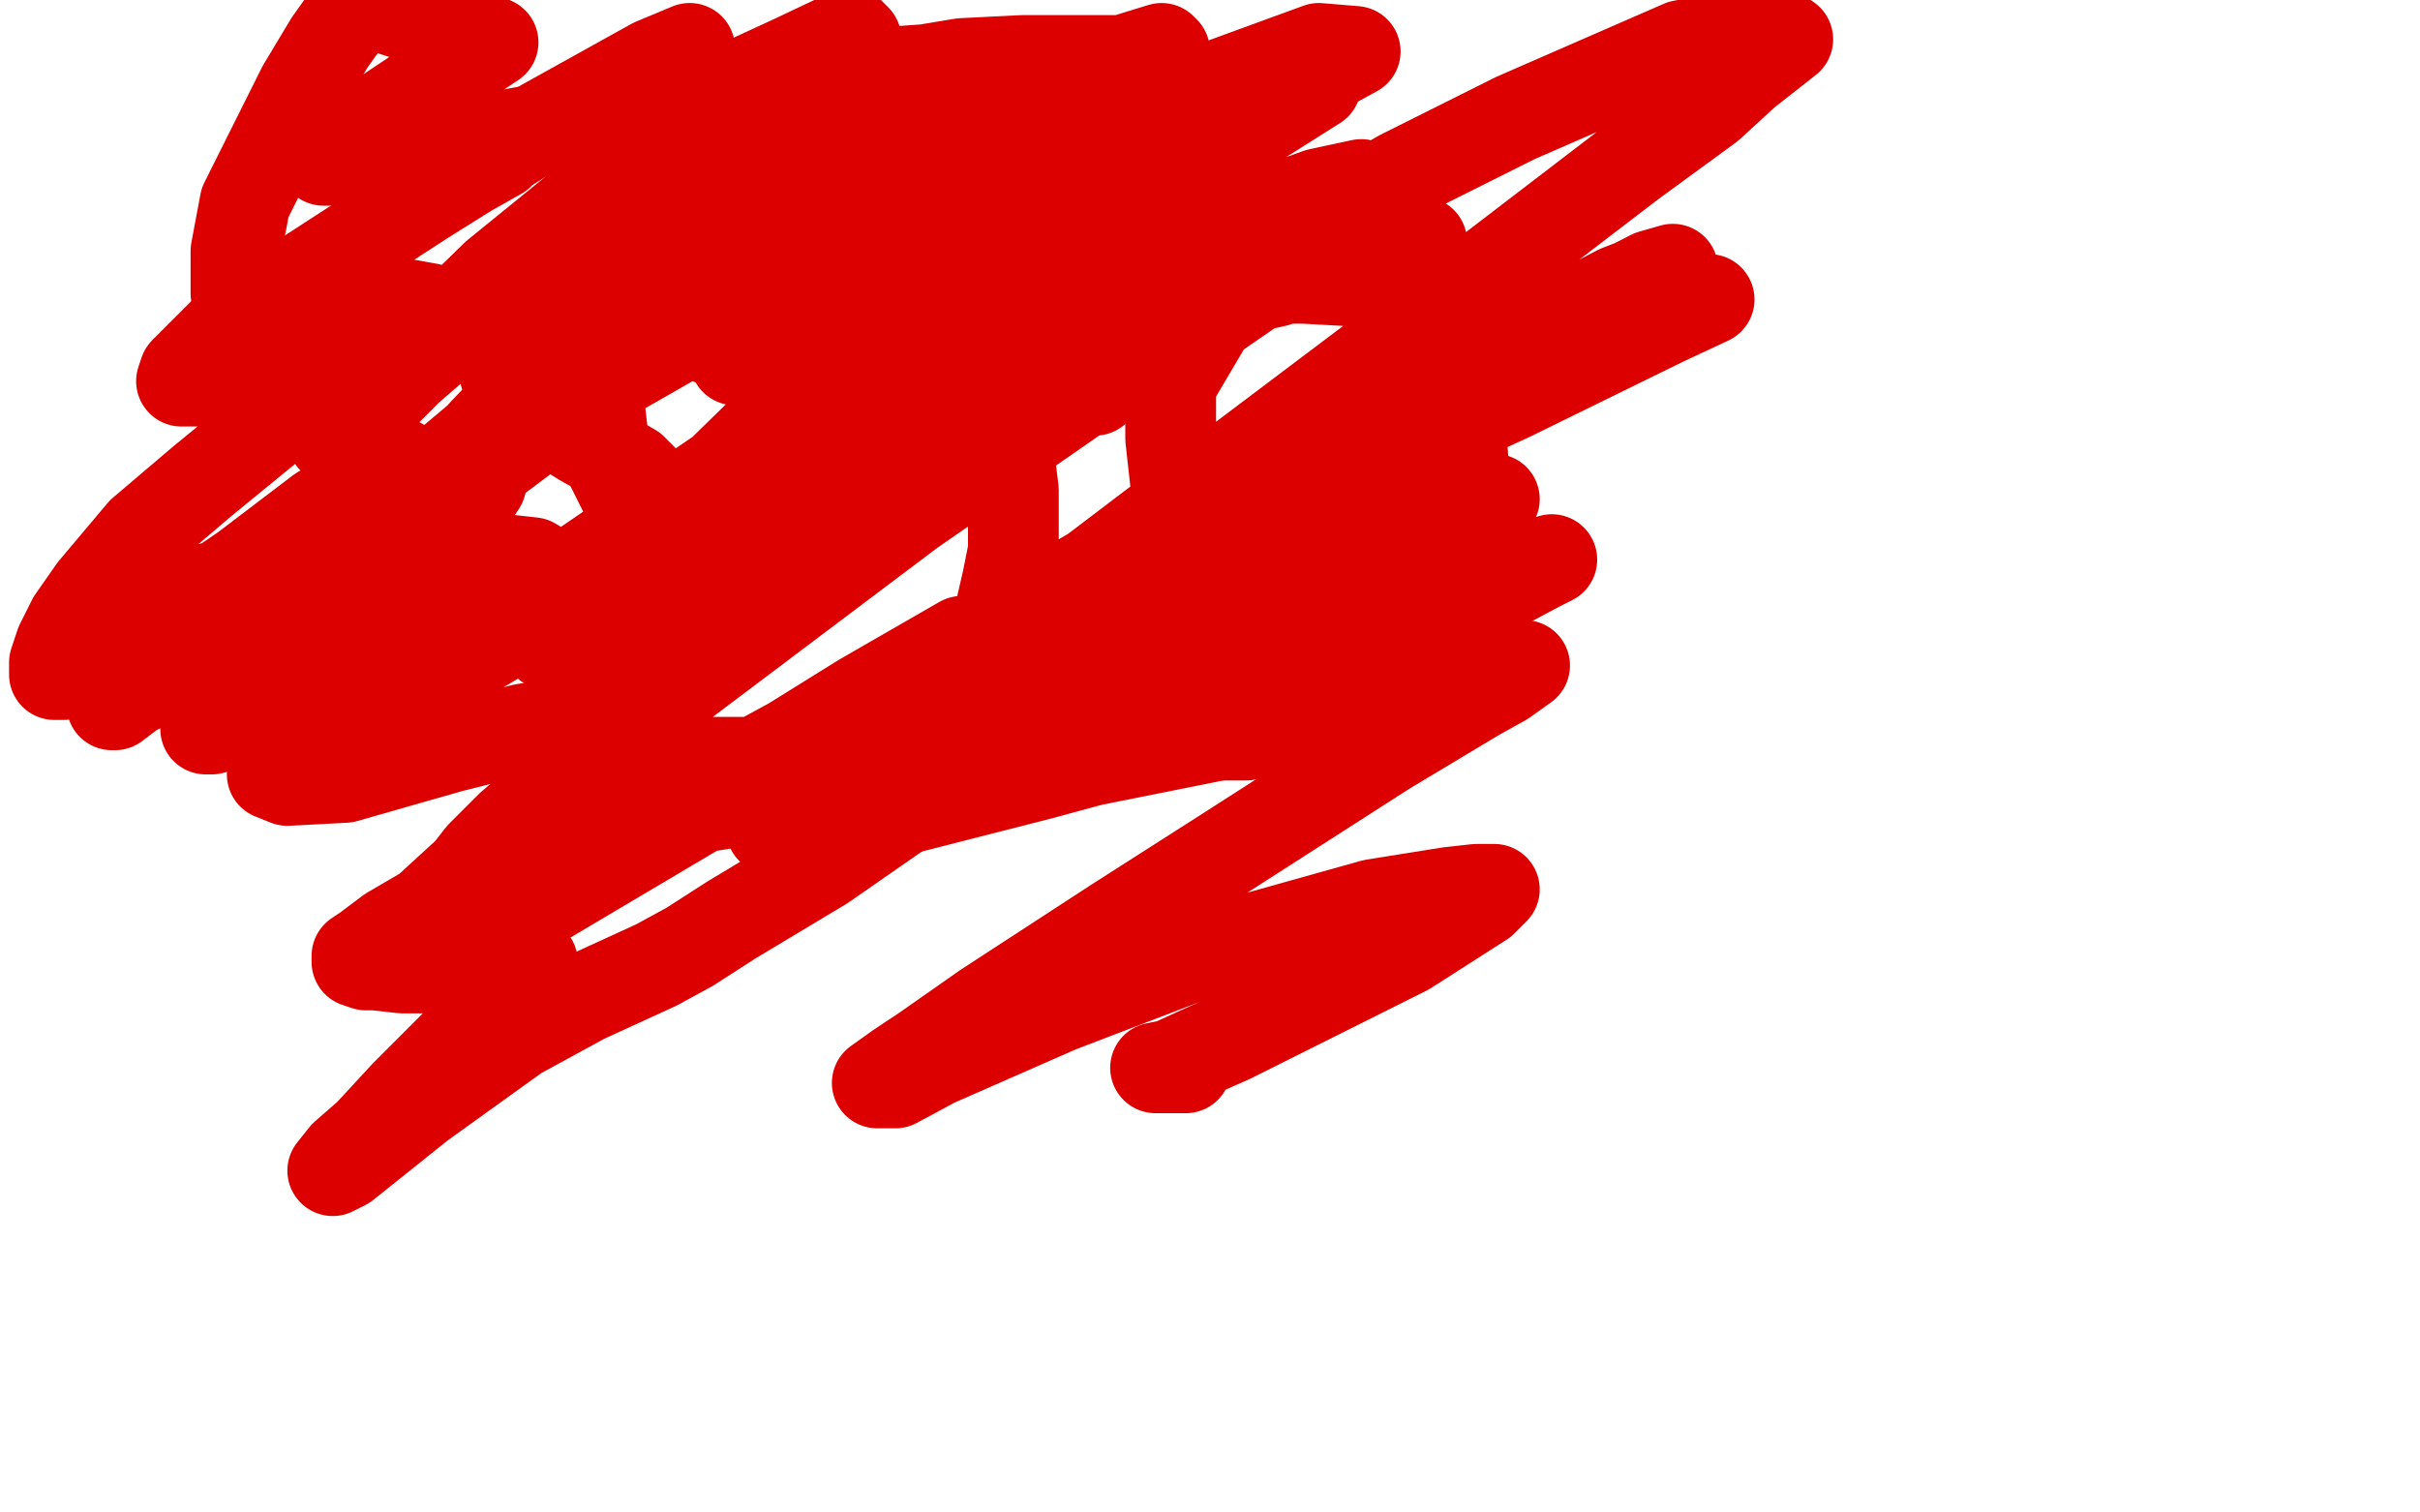 <?xml version="1.0" standalone="no"?>
<!DOCTYPE svg PUBLIC "-//W3C//DTD SVG 1.1//EN"
"http://www.w3.org/Graphics/SVG/1.1/DTD/svg11.dtd">

<svg width="800" height="500" version="1.1" xmlns="http://www.w3.org/2000/svg" xmlns:xlink="http://www.w3.org/1999/xlink" style="stroke-antialiasing: false"><desc>This SVG has been created on https://colorillo.com/</desc><rect x='0' y='0' width='800' height='500' style='fill: rgb(255,255,255); stroke-width:0' /><polyline points="197,107 196,105 196,105 196,102 196,102 193,101 193,101 187,100 187,100 183,100 183,100 176,100 176,100 171,100 171,100 168,103 167,109 167,116 167,124 171,131 180,138 193,146 202,151 209,155 214,160 216,164 217,167 217,171 217,175 210,180 201,184 192,188 185,190 178,190 172,190 167,190 164,188 162,186 162,185 165,185 167,185 176,186 186,192 194,197 199,203 204,212 208,220 211,229 213,235 216,241 217,245 218,248 220,250 221,251 222,252 224,252 225,252 231,252 239,252 253,252 273,252 291,252 305,250 311,247 317,243 320,237 324,228 327,217 330,205 333,192 335,182 335,171 335,162 334,154 330,149 323,145 316,145 315,145 311,145 306,145 298,145 287,145 281,145 275,145 271,145 269,145 267,145 265,149 263,155 261,161 259,167 258,172 256,177 254,182 253,185 251,187 247,188 242,189 234,189 223,183 213,173 207,164 200,150 198,133 198,117 203,102 210,90 220,81 233,75 245,73 259,73 269,73 275,73 280,73 283,73 284,73 284,68 284,62 284,53 280,43 272,37 260,32 245,32 236,32 221,40 214,48 208,58 204,69 204,82 204,89 214,101 229,110 250,118 275,123 300,125 316,126 332,127 340,128 348,128 357,129 362,129 362,127 365,122 375,112 386,104 400,96 421,92 431,92 449,93 460,100 472,113 480,128 483,143 484,157 480,171 469,179 453,183 433,186 414,186 400,177 389,163 387,145 387,127 400,105 416,94 431,89 448,84 459,83 467,82 470,81 470,80 453,77 415,77 362,77 308,88 276,99 260,105 248,112 243,116 243,119 254,119 277,114 327,89 364,67 397,47 423,33 437,23 448,17 436,16 384,35 312,66 239,103 197,127 151,155 140,163 129,171 122,176 126,172 157,146 209,103 249,70 280,47 288,39 301,29 293,27 267,35 236,50 203,70 191,80 177,90 168,97 165,100 167,96 184,78 212,54 225,43 235,36 240,33 233,38 224,45 184,79 157,103 135,122 122,135 114,142 110,145 111,144 122,132 164,91 212,52 249,26 262,20 281,11 283,13 279,20 247,56 218,85 183,119 160,143 146,159 139,166 135,172 138,171 174,144 230,105 295,62 338,36 356,27 371,20 384,16 385,17 365,39 319,80 258,137 214,180 201,194 190,204 182,211 181,213 186,210 245,165 328,99 367,72 406,45 416,40 435,28 397,50 316,103 243,153 183,194 142,222 133,228 117,238 126,234 161,213 249,160 324,115 384,85 411,73 436,64 450,61 439,70 363,126 301,169 220,230 195,251 169,273 159,283 152,292 154,293 186,287 235,260 281,235 299,224 315,216 324,211 318,212 285,231 248,254 216,274 194,288 184,293 177,297 181,297 235,265 300,225 404,164 490,119 516,106 535,96 548,91 553,89 546,91 503,113 462,133 427,147 414,152 397,158 391,161 398,161 409,158 451,142 508,120 539,108 551,104 565,99 550,106 499,131 418,168 328,211 273,240 251,253 235,262 229,266 231,267 263,262 321,238 376,212 442,185 463,176 482,169 494,165 487,166 452,186 415,208 390,222 378,229 371,233 369,234 375,234 398,226 434,211 465,200 487,193 501,188 510,186 513,185 509,187 479,203 440,223 425,231 413,238 403,241 405,243 412,243 438,237 460,232 477,227 486,225 491,224 485,224 465,224 403,240 344,256 297,268 281,270 262,274 255,274 259,267 314,225 393,165 458,116 539,54 565,35 577,24 591,13 584,10 556,15 501,39 463,58 430,77 417,84 402,93 395,97 400,98 422,93 438,85 446,81 452,78 445,75 433,79 380,103 318,135 254,173 233,189 219,198 202,209 197,214 210,209 252,182 293,157 325,139 337,131 352,123 358,119 353,119 339,119 311,127 287,133 266,141 256,144 250,146 250,147 267,141 293,130 327,112 351,99 361,94 371,87 375,83 372,81 350,81 322,84 294,93 278,99 267,103 260,106 262,107 276,98 302,79 343,52 358,41 371,32 380,23 381,20 366,20 338,20 318,21 306,23 292,24 283,26 280,27 278,27 275,27 260,27 229,34 187,41 155,47 130,50 116,52 109,53 107,53 110,50 130,36 163,14 119,0 109,14 100,29 90,49 81,67 78,83 78,90 78,97 85,99 94,100 105,100 118,100 131,100 142,102 147,104 151,105 153,107" style="fill: none; stroke: #dc0000; stroke-width: 30; stroke-linejoin: round; stroke-linecap: round; stroke-antialiasing: false; stroke-antialias: 0; opacity: 1.0"/>
<polyline points="149,60 165,51 165,51 164,51 164,51 158,51 156,51 160,50 166,48 190,37 208,27 216,23 224,19 228,16 216,21 180,41 140,66 103,90 83,104 74,110 65,119 61,123 60,126 71,126 92,120 112,112 121,108 130,106 126,110 107,125 89,141 67,159 47,176 31,195 24,205 20,213 18,219 18,223 21,223 29,220 42,211 57,201 67,195 75,193 78,193 77,199 67,211 54,222 49,226 41,230 38,232 37,233 38,233 55,220 81,195 106,174 115,167 127,158 132,153 128,156 106,169 81,188 62,201 54,205 46,213 41,215 46,213 69,198 94,184 123,169 140,162 149,160 157,159 159,160 155,166 139,182 117,199 101,213 82,227 75,234 69,239 68,241 70,241 80,238 104,226 124,215 142,206 154,199 162,196 165,195 164,195 158,200 137,217 114,235 106,243 95,252 90,256 95,258 114,257 149,247 173,241 192,238 206,237 214,237 218,237 209,249 184,267 153,290 141,301 129,308 121,314 118,316 118,318 121,319 124,319 133,320 144,320 155,320 163,319 170,318 174,318 176,318 176,319 175,322 165,330 152,344 134,362 122,375 114,382 110,387 114,385 139,365 171,342 193,330 217,319 228,313 242,304 272,286 331,245 385,207 422,175 438,162 451,151 457,146 453,151 443,160 411,185 374,212 338,235 326,242 315,247 307,252 312,253 324,253 363,251 413,241 452,232 478,225 492,222 501,220 504,220 497,225 488,230 458,248 405,282 369,305 326,333 306,347 297,353 290,358 296,358 309,351 350,333 397,315 429,306 454,299 479,295 488,294 494,294 490,298 465,314 431,331 407,343 398,347 387,352 382,353 385,353 392,353" style="fill: none; stroke: #dc0000; stroke-width: 30; stroke-linejoin: round; stroke-linecap: round; stroke-antialiasing: false; stroke-antialias: 0; opacity: 1.0"/>
</svg>
